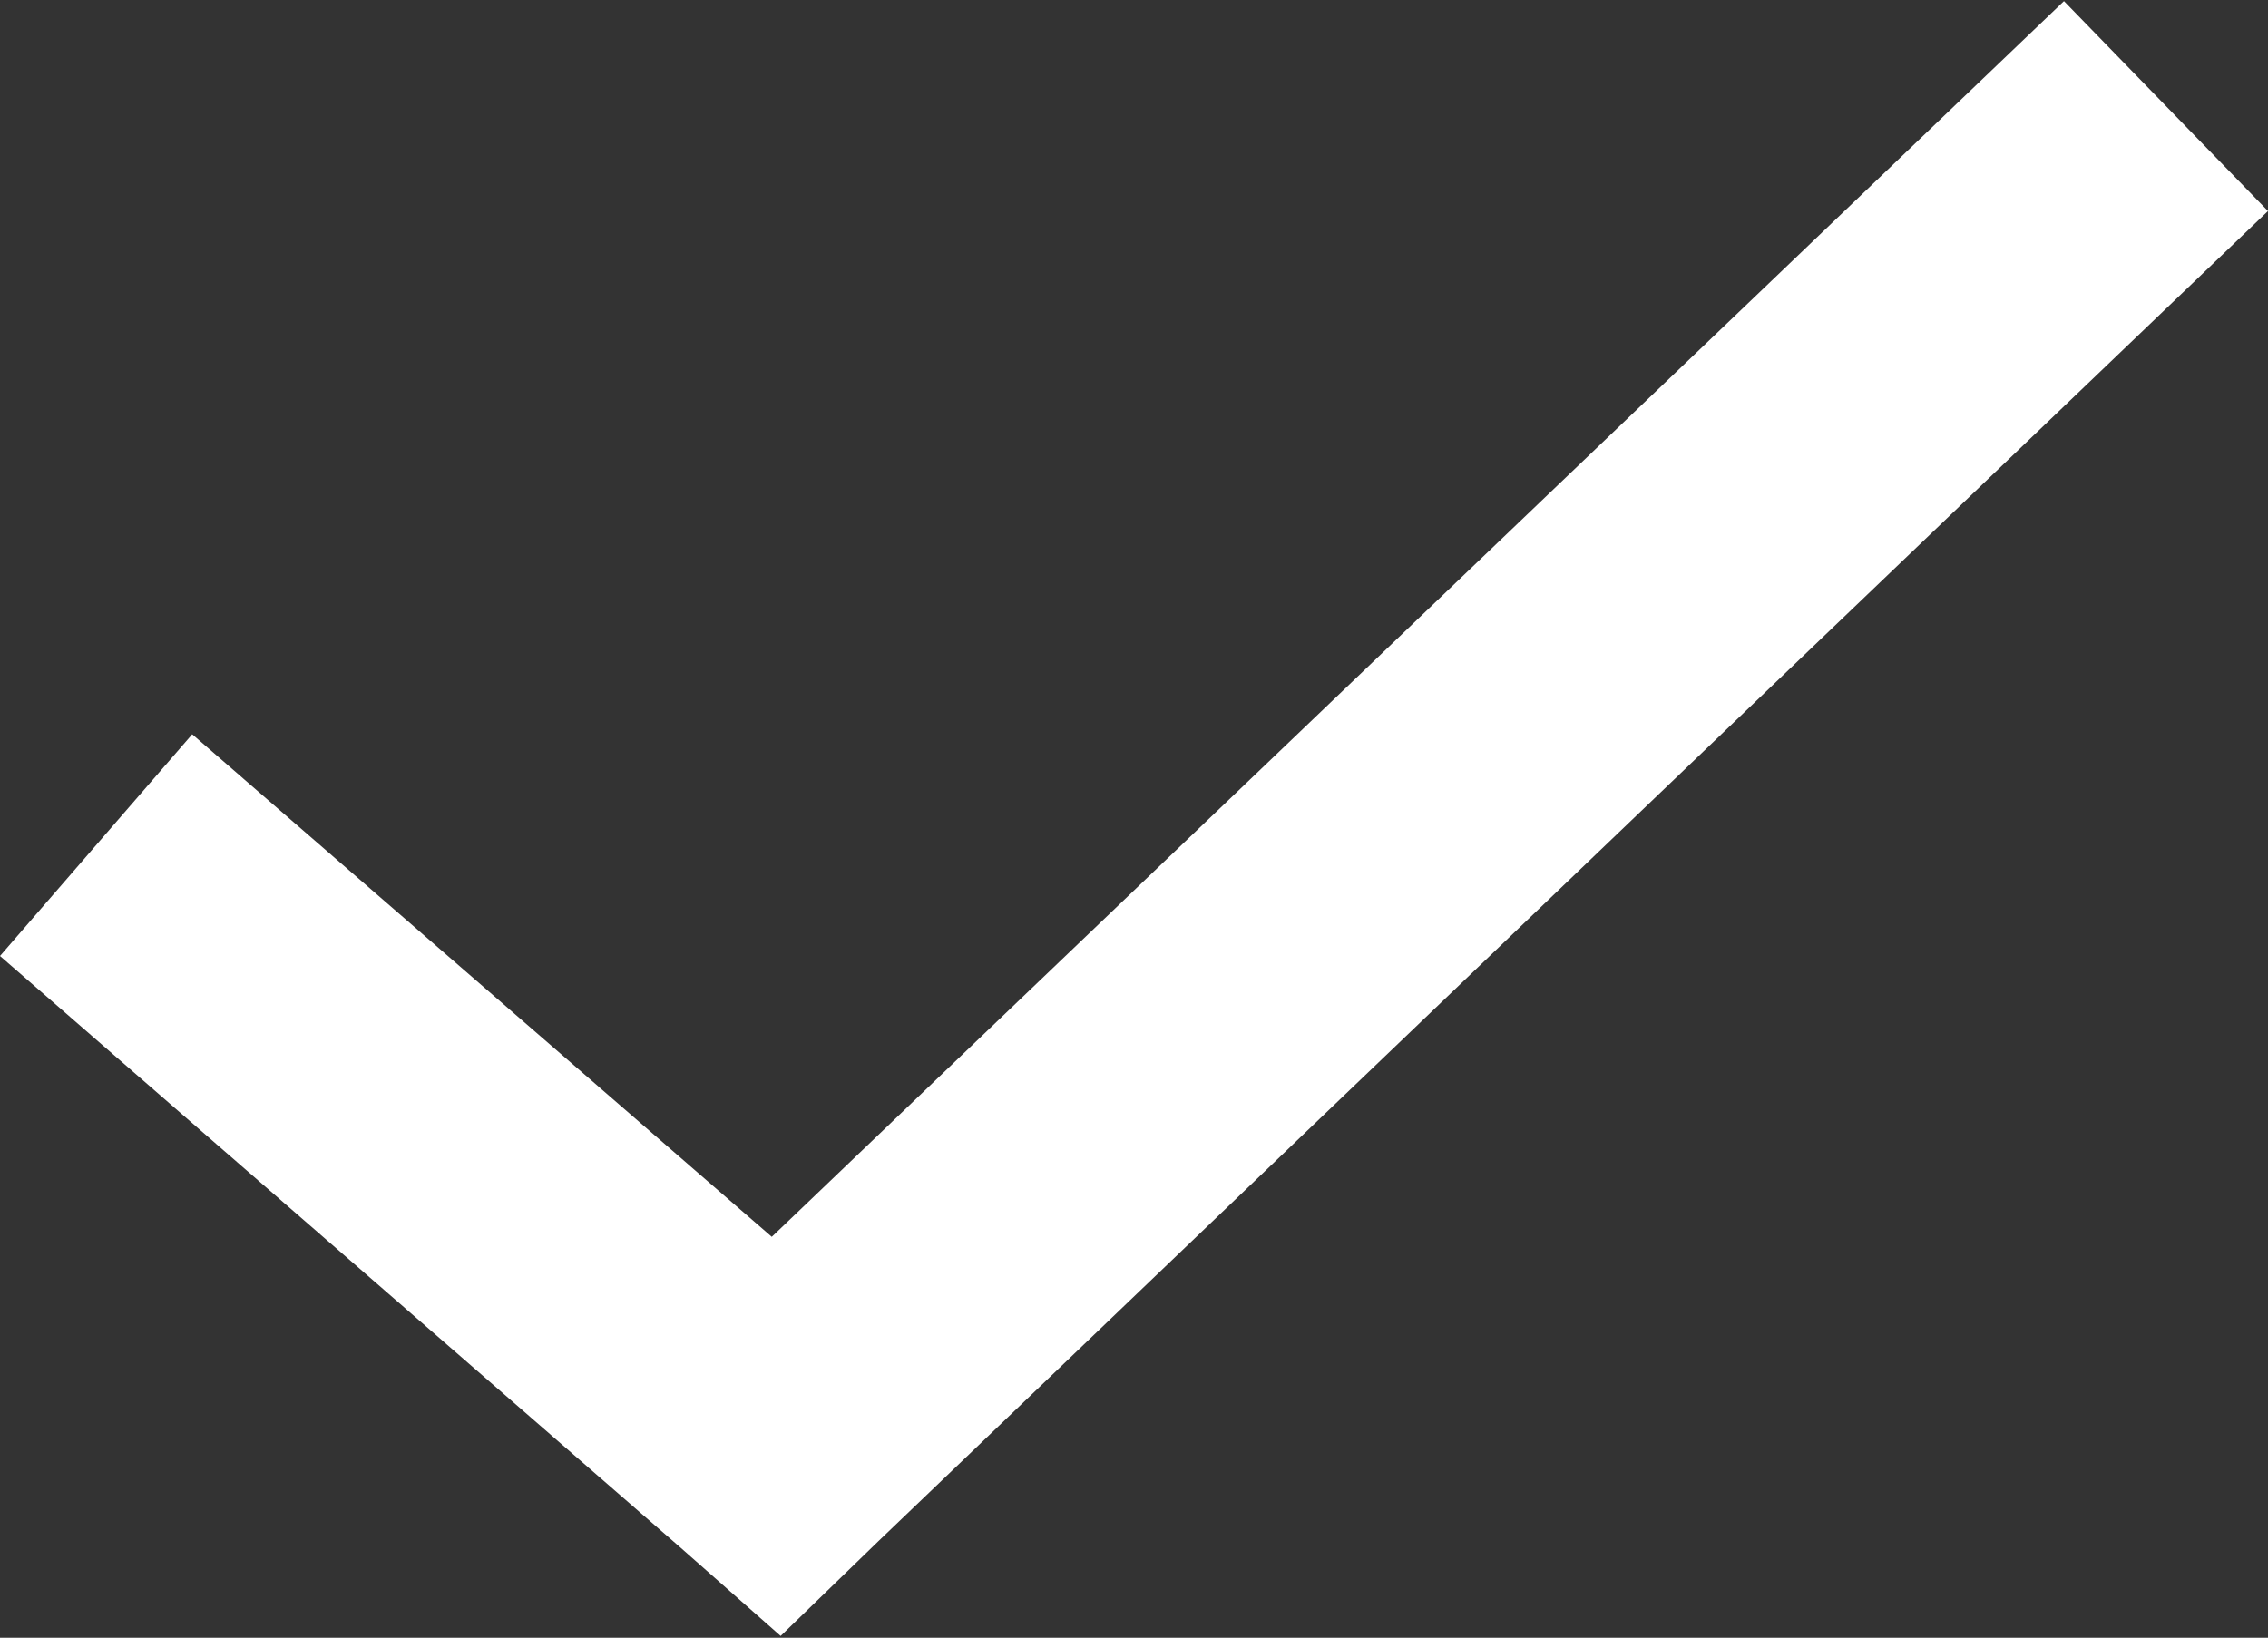 <?xml version="1.0" encoding="utf-8"?>
<!-- Generator: Adobe Illustrator 18.1.1, SVG Export Plug-In . SVG Version: 6.00 Build 0)  -->
<svg version="1.1" id="Слой_1" xmlns="http://www.w3.org/2000/svg" xmlns:xlink="http://www.w3.org/1999/xlink" x="0px" y="0px"
	 viewBox="0 0 76.7 55.4" enable-background="new 0 0 76.7 55.4" xml:space="preserve">
<rect x="0" y="0" width="76.7" height="55.4" fill="#333333" stroke="none"/>
<g transform="translate(0,-952.362)">
	<path fill="#FFFFFF" d="M69.8,952.4l-43.7,41.8l-19.6-17L0,984.7l23,20l3.4,3l3.3-3.2l47-45L69.8,952.4L69.8,952.4z"/>
</g>
</svg>
